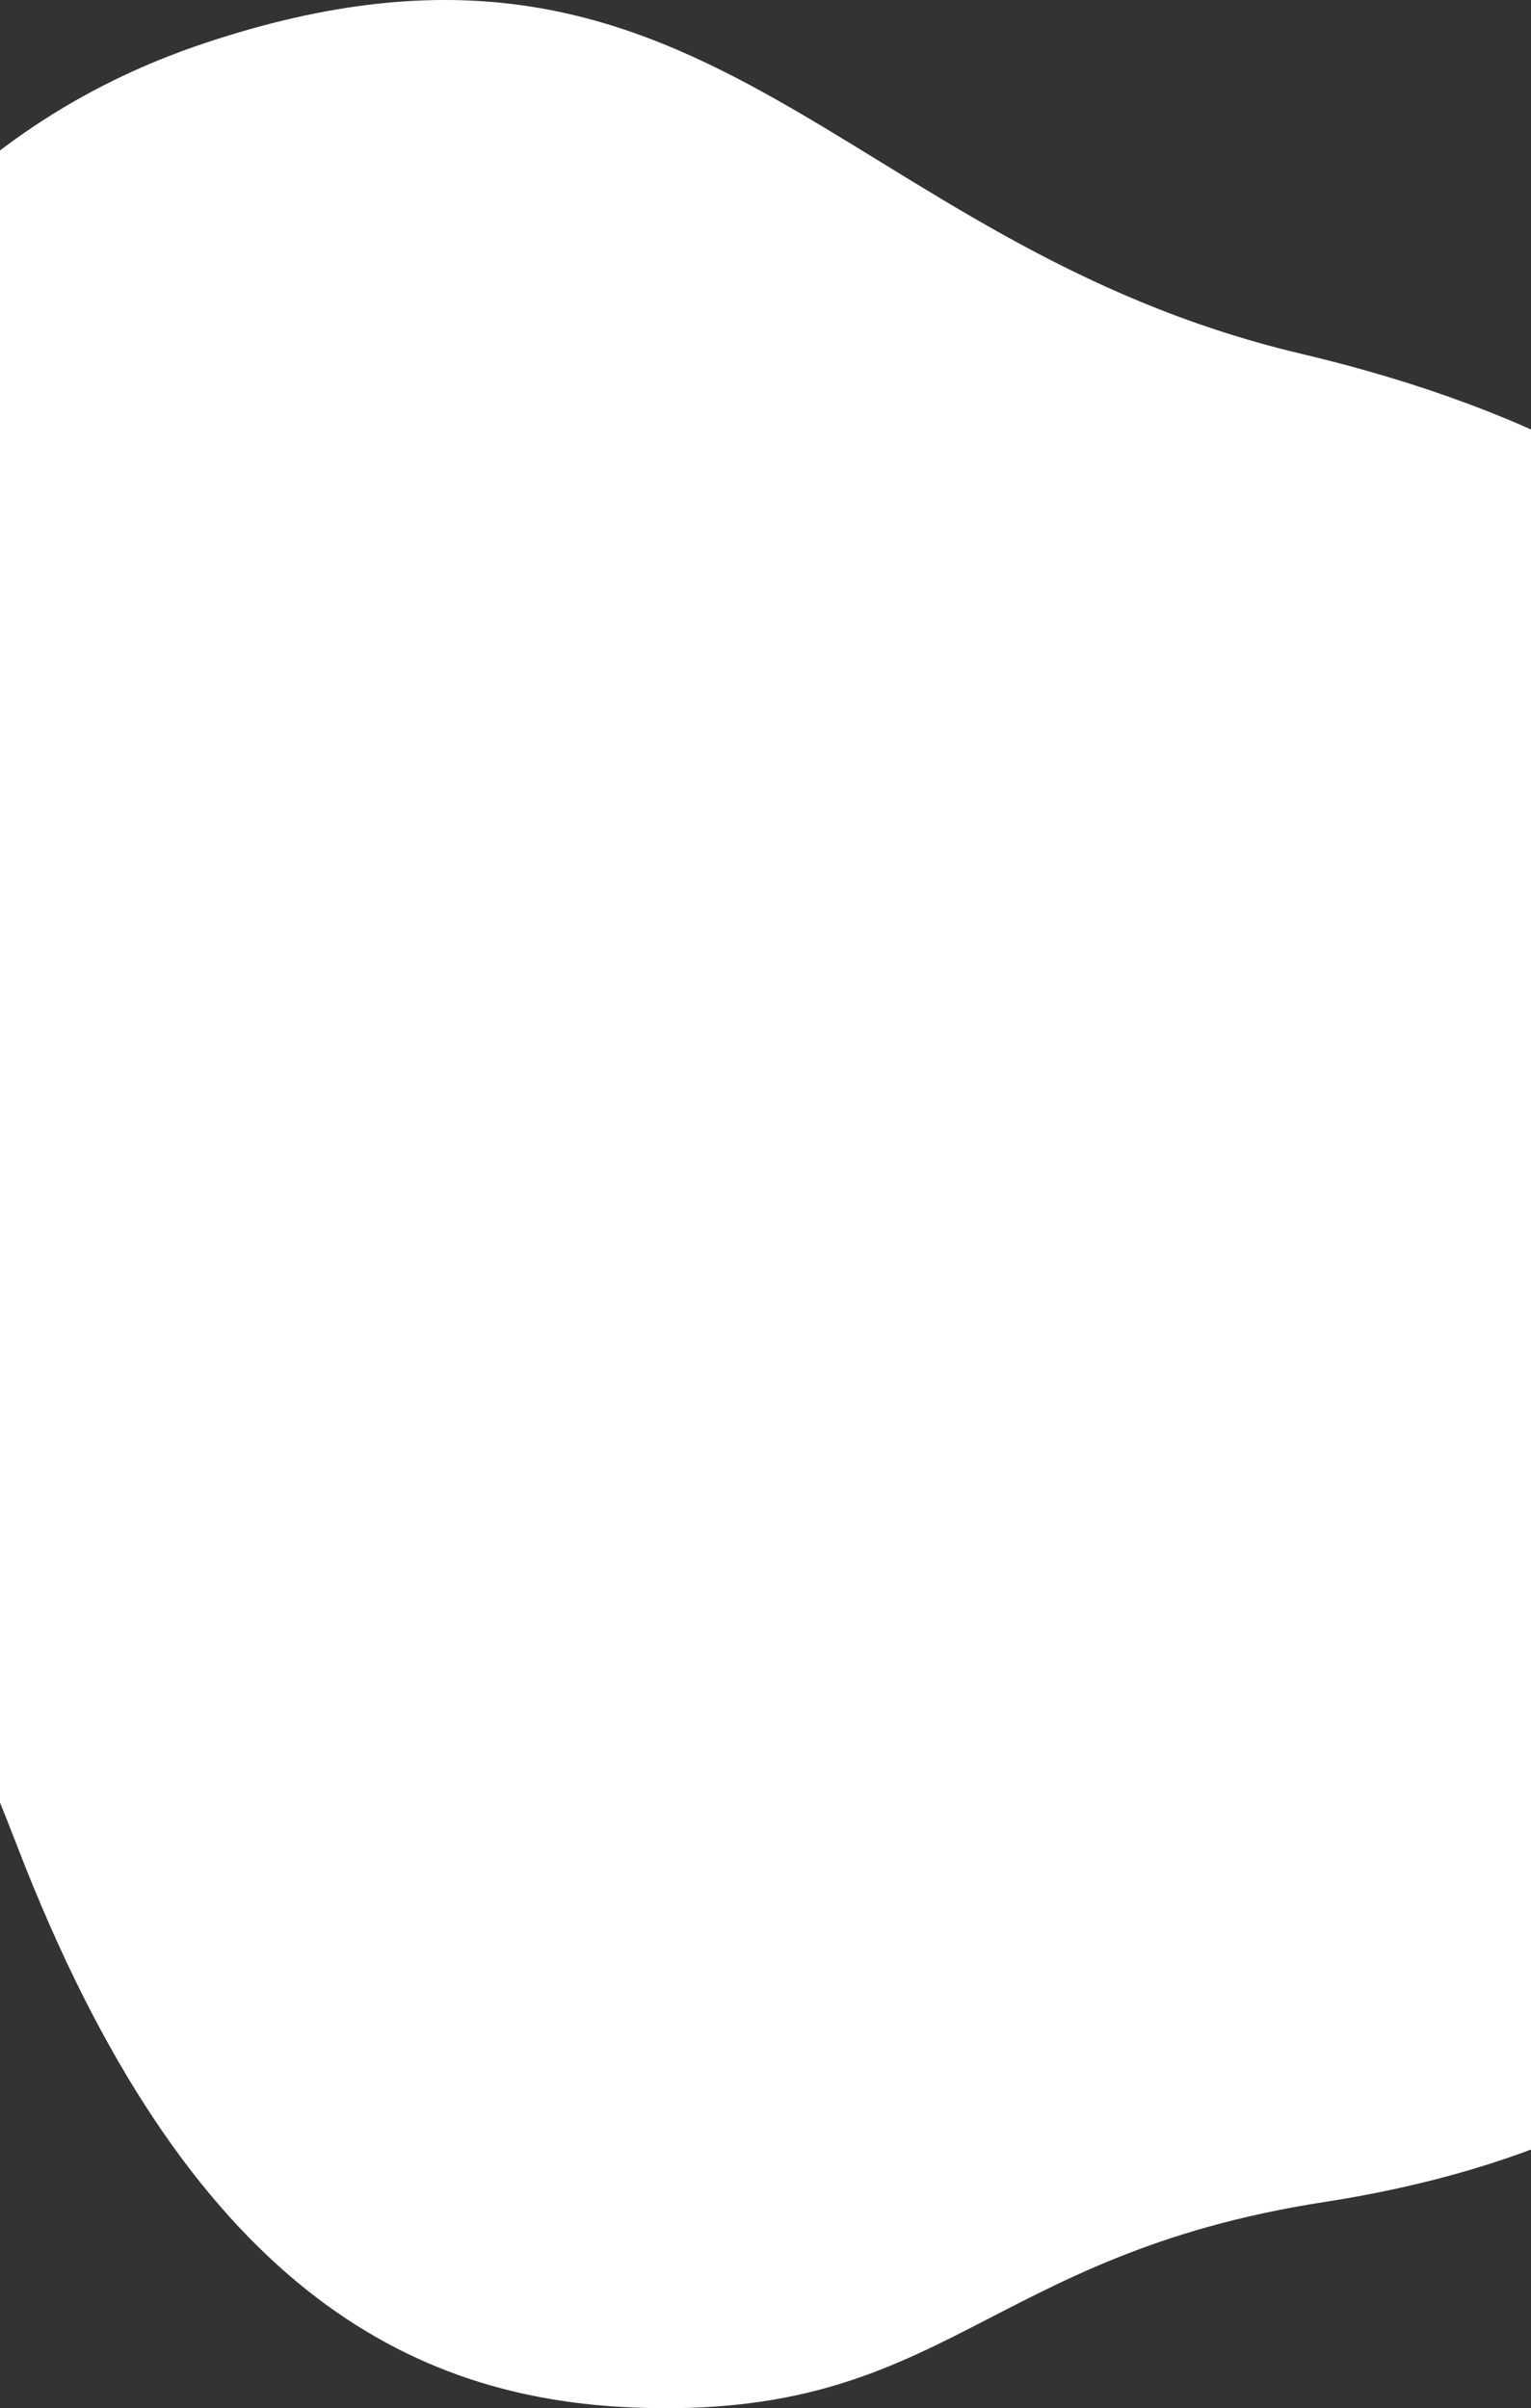 <svg width="375" height="590" viewBox="0 0 375 590" fill="none" xmlns="http://www.w3.org/2000/svg">
<rect x="0" y="0" width="375" height="590" fill="#333333" stroke="none"/>
<path d="M493.941 341.36C504.666 183.558 433.025 113.69 318.749 86.684C204.474 59.677 173.198 -30.747 49.73 10.706C-73.739 52.159 -90.067 201.924 -75.624 260.423C-61.181 318.948 -23.78 379.658 4.298 452.504C46.065 560.897 101.063 587.679 155.225 589.836C231.833 592.884 240.403 552.483 324.395 539.483C425.013 523.921 485.561 464.803 493.941 341.36Z" fill="white"/>
</svg>
